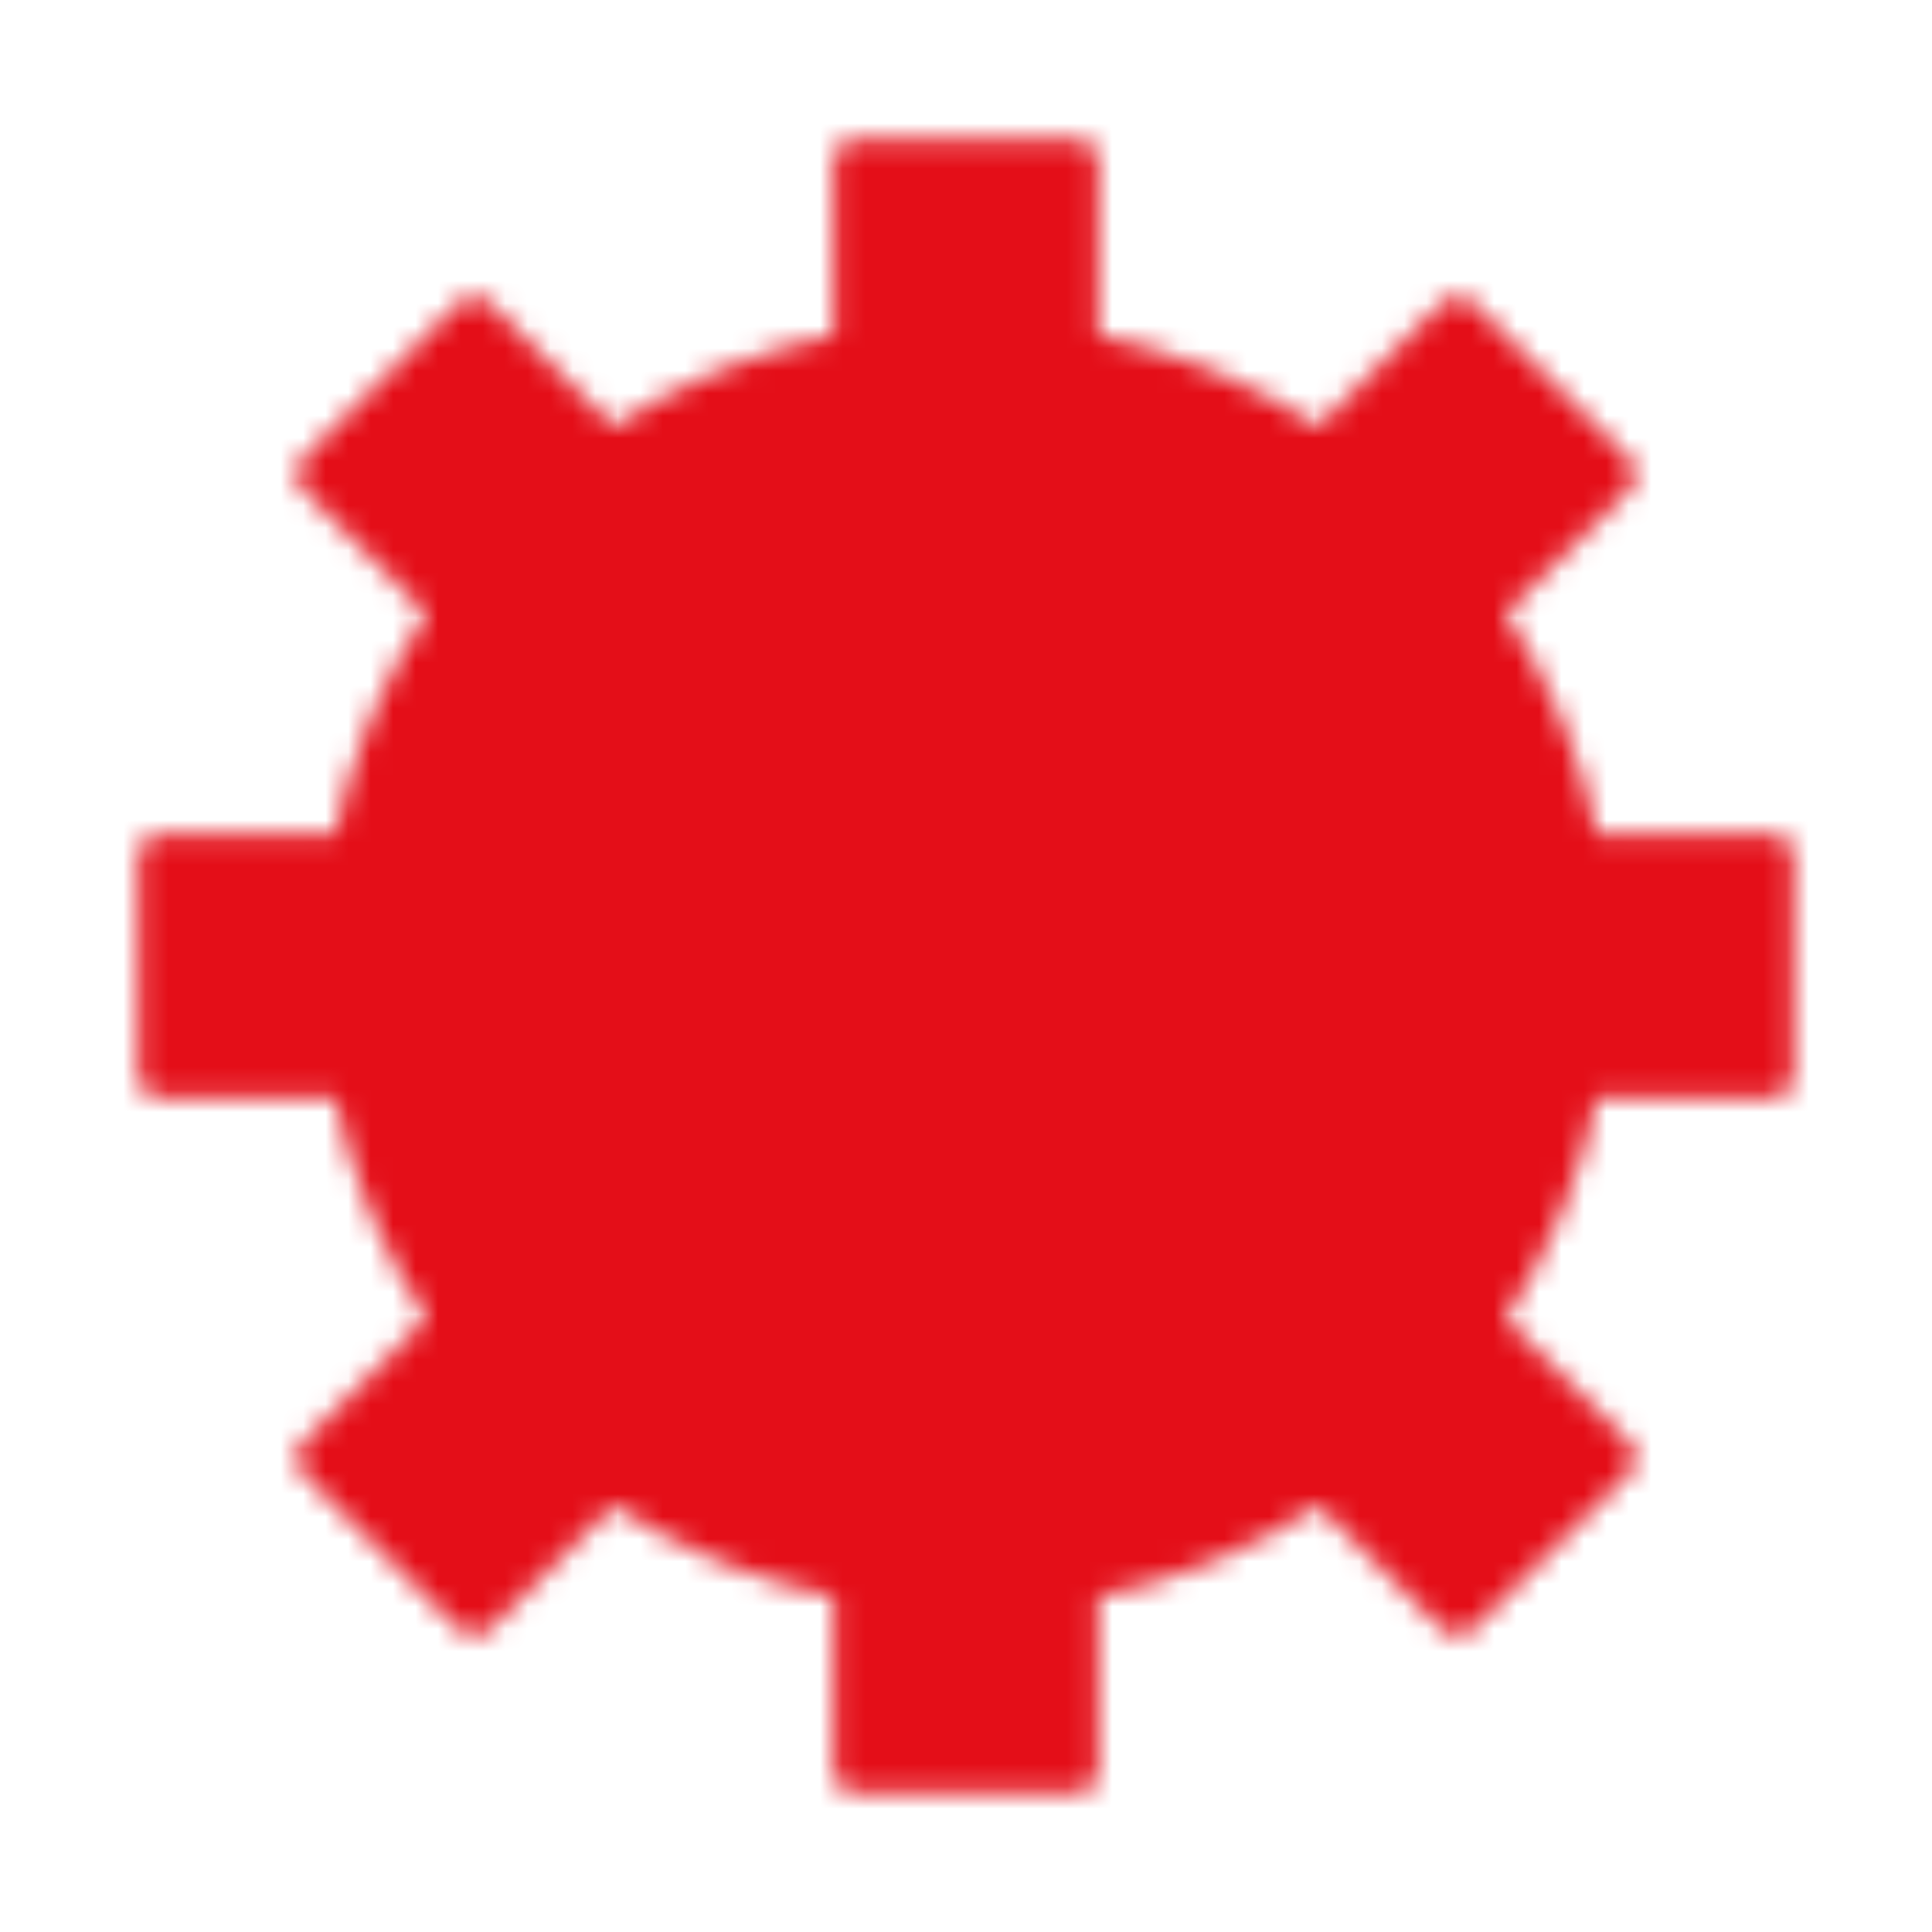 <svg width="86" height="86" viewBox="0 0 86 86" fill="none" xmlns="http://www.w3.org/2000/svg">
<mask id="mask0_211_337" style="mask-type:luminance" maskUnits="userSpaceOnUse" x="6" y="6" width="74" height="74">
<path d="M65.728 27.181C68.012 30.455 69.558 34.185 70.26 38.114H78.833V47.886H70.26C69.558 51.815 68.012 55.545 65.728 58.819L71.793 64.883L64.883 71.794L58.818 65.729C55.544 68.012 51.814 69.558 47.885 70.26V78.833H38.114V70.26C34.184 69.558 30.454 68.012 27.181 65.729L21.116 71.794L14.206 64.883L20.27 58.819C17.987 55.545 16.441 51.815 15.739 47.886H7.166V38.114H15.739C16.441 34.185 17.987 30.455 20.27 27.181L14.206 21.116L21.116 14.206L27.181 20.271C30.454 17.988 34.184 16.442 38.114 15.74V7.167H47.885V15.74C51.814 16.442 55.544 17.988 58.818 20.271L64.883 14.206L71.793 21.116L65.728 27.181Z" fill="white" stroke="white" stroke-width="2" stroke-linejoin="round"/>
<path d="M42.999 51.958C45.375 51.958 47.654 51.014 49.334 49.334C51.014 47.654 51.958 45.376 51.958 43C51.958 40.624 51.014 38.346 49.334 36.666C47.654 34.985 45.375 34.042 42.999 34.042C40.623 34.042 38.345 34.985 36.665 36.666C34.985 38.346 34.041 40.624 34.041 43C34.041 45.376 34.985 47.654 36.665 49.334C38.345 51.014 40.623 51.958 42.999 51.958Z" fill="black" stroke="black" stroke-width="2" stroke-linejoin="round"/>
</mask>
<g mask="url(#mask0_211_337)">
<path d="M0 0H86V86H0V0Z" fill="#E40E18"/>
</g>
</svg>
